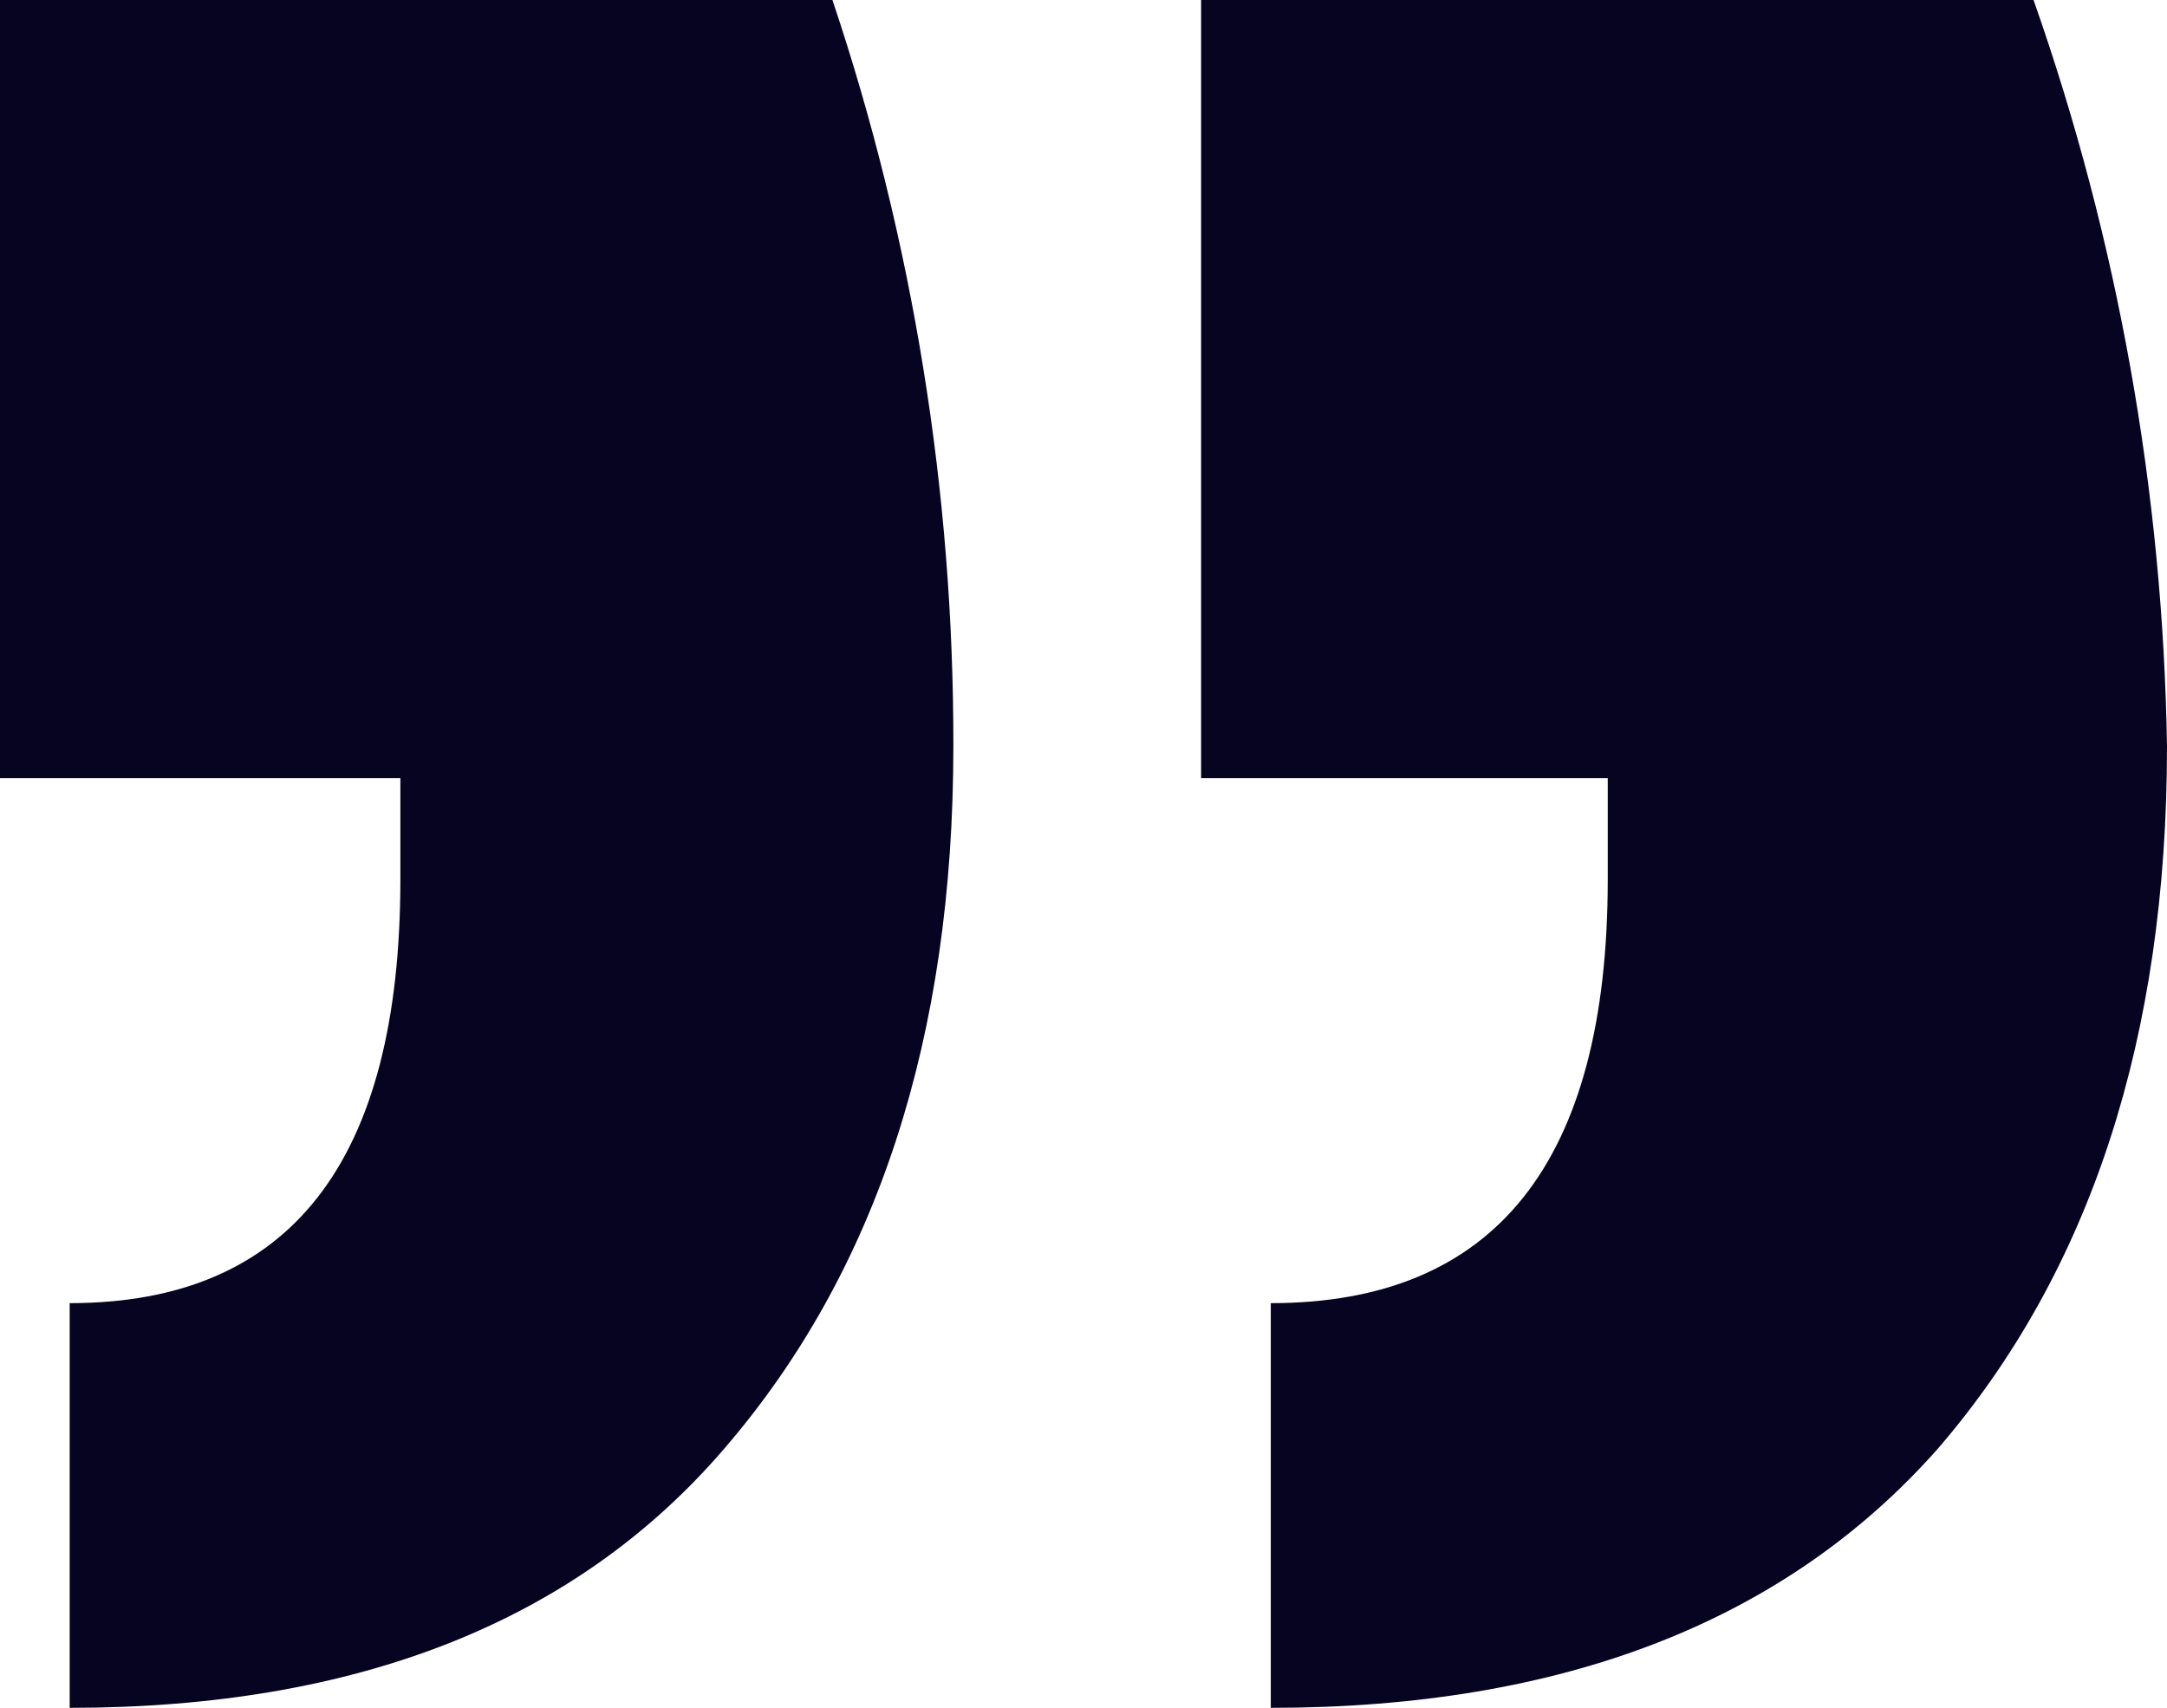 <svg xmlns="http://www.w3.org/2000/svg" width="137" height="108" viewBox="0 0 137 108" fill="none"><path d="M52.628 0C57.732 15.22 60.296 31.159 60.273 47.191C60.273 65.589 55.448 80.391 45.799 91.597C36.429 102.525 22.631 108 4.405 108V82.409C18.343 82.409 25.312 73.477 25.312 55.612V49.209H0V0H52.628ZM128.563 0C133.9 15.173 136.744 31.112 137 47.191C137 65.589 132.175 80.391 122.526 91.597C112.877 102.525 98.823 108 80.34 108V82.409C94.534 82.409 101.643 73.477 101.643 55.612V49.209H75.935V0H128.563Z" fill="#070421"></path></svg>